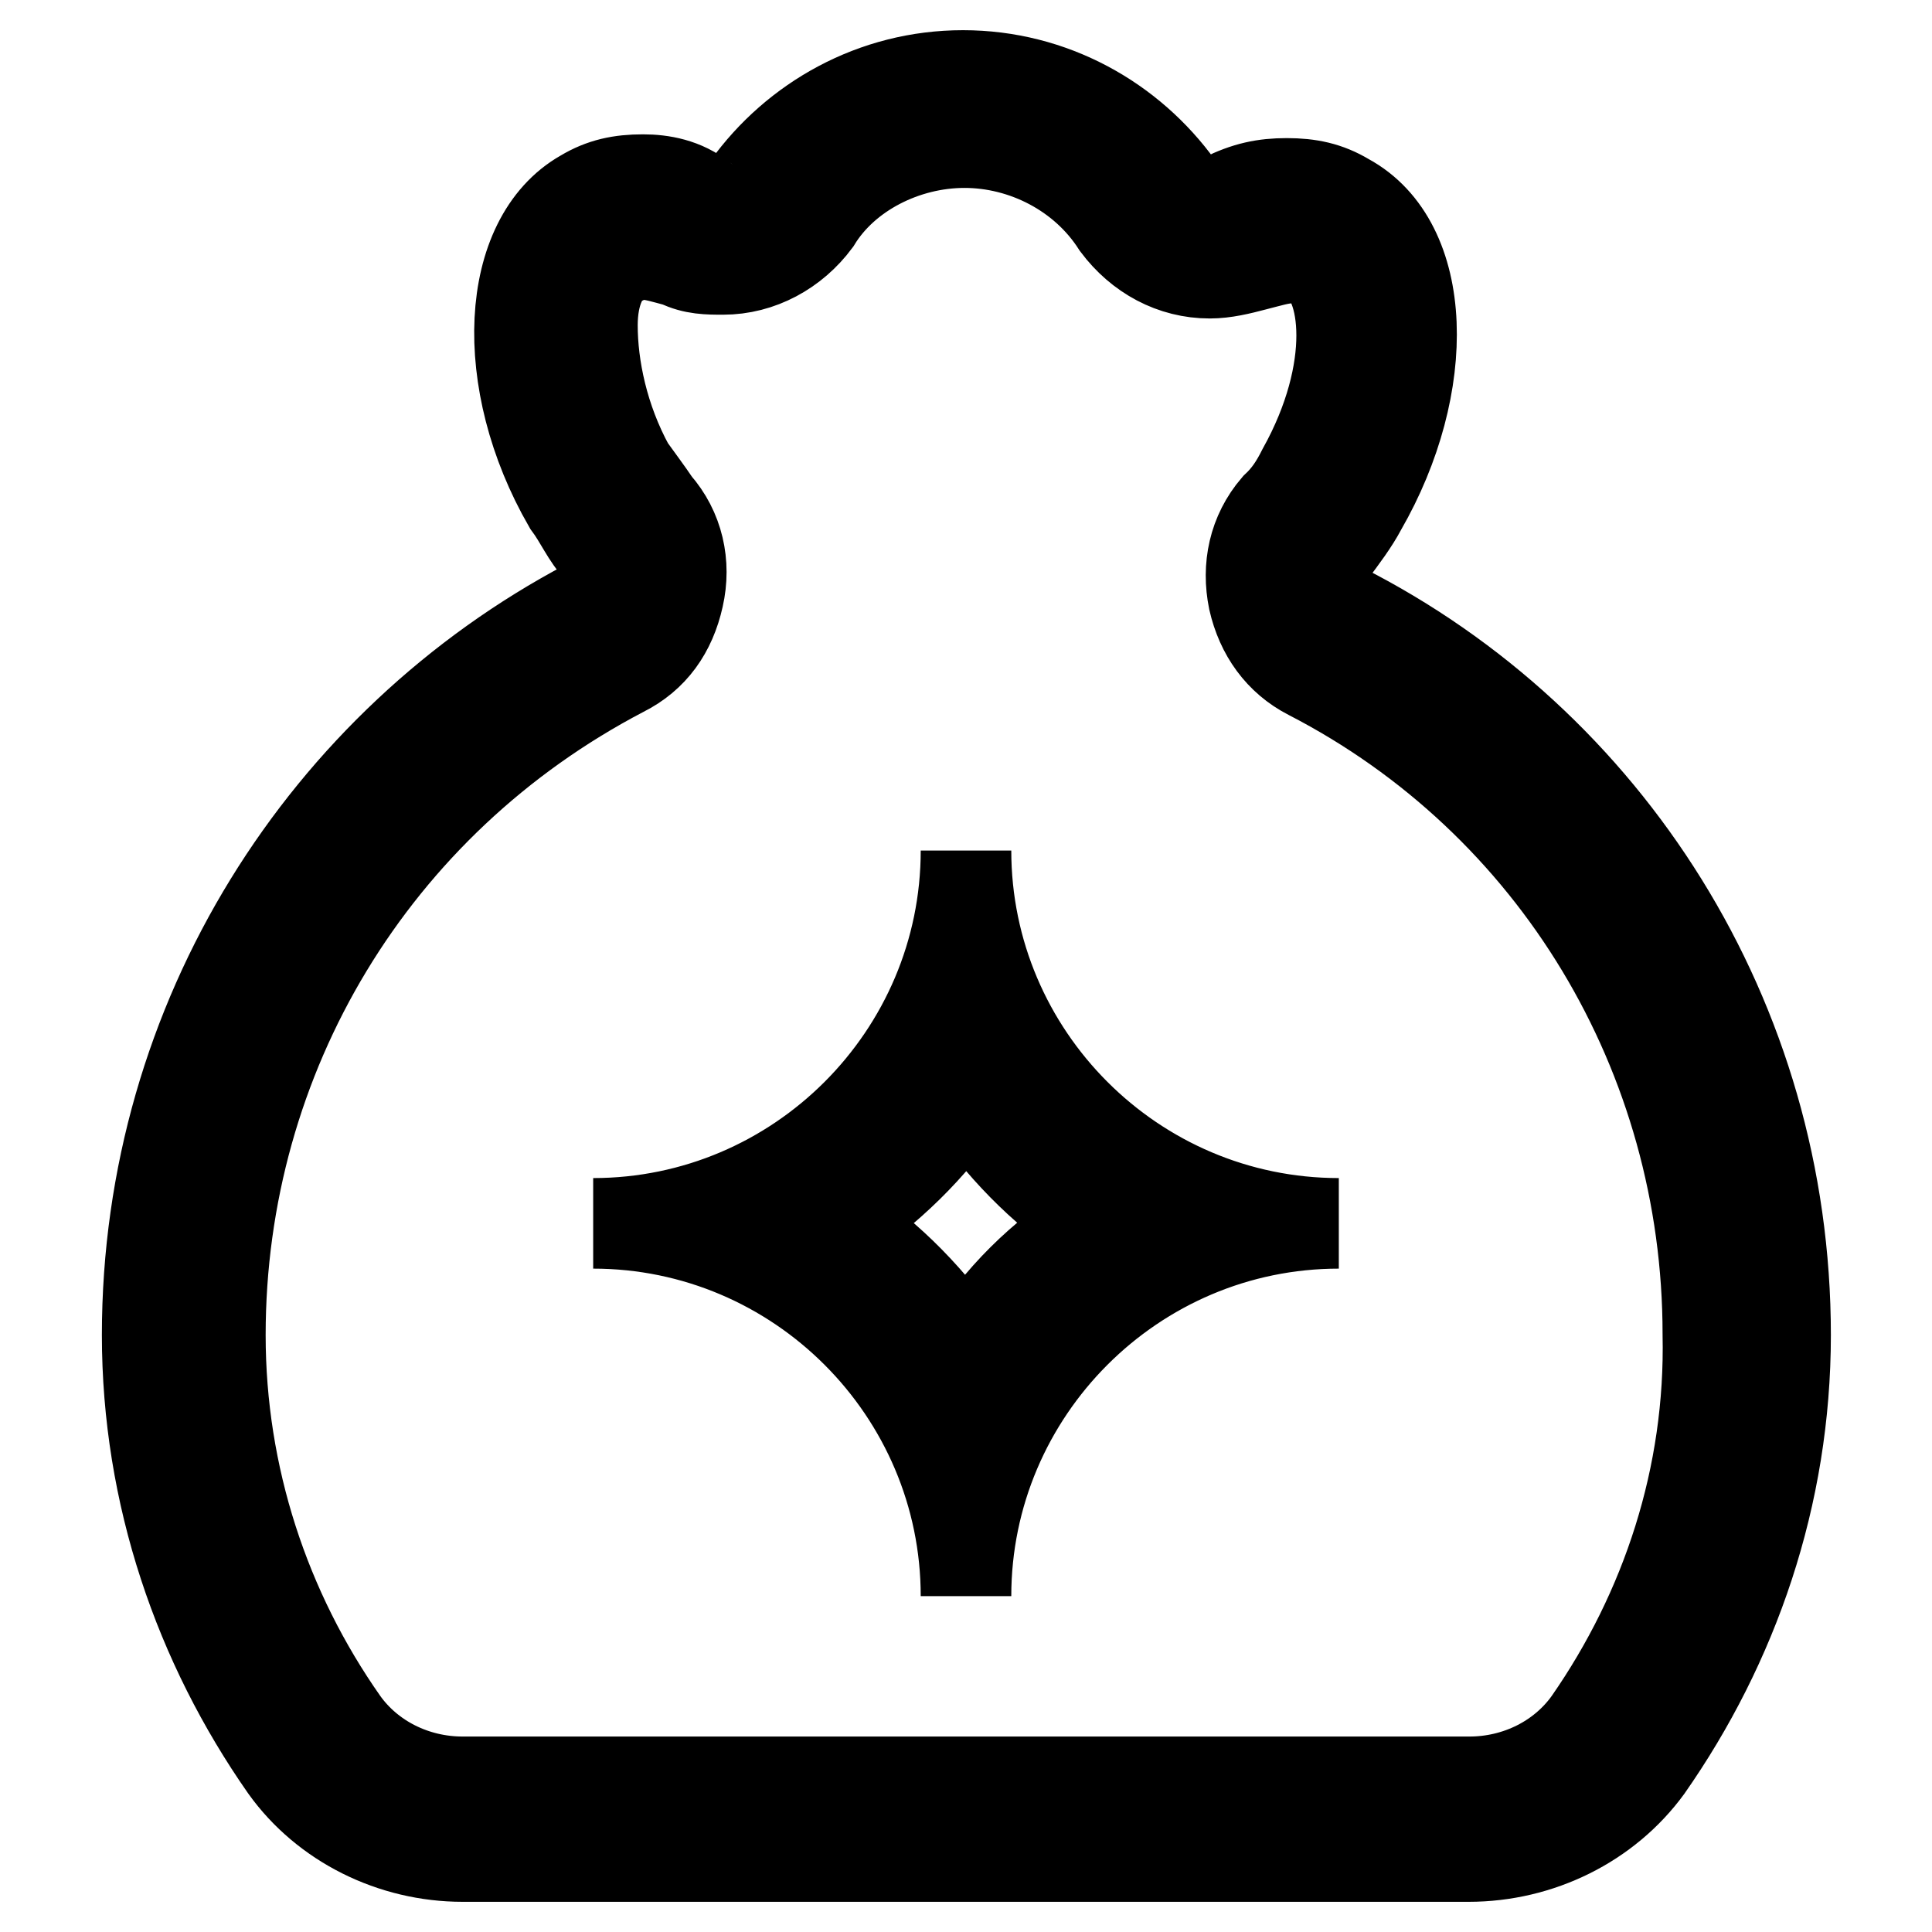 <?xml version="1.0" encoding="utf-8"?>
<!-- Svg Vector Icons : http://www.onlinewebfonts.com/icon -->
<!DOCTYPE svg PUBLIC "-//W3C//DTD SVG 1.1//EN" "http://www.w3.org/Graphics/SVG/1.1/DTD/svg11.dtd">
<svg version="1.1" xmlns="http://www.w3.org/2000/svg" xmlns:xlink="http://www.w3.org/1999/xlink" x="0px" y="0px" viewBox="0 0 256 256" enable-background="new 0 0 256 256" xml:space="preserve">
<g> <path stroke-width="12" fill-opacity="0" stroke="#000000"  d="M177.9,80.6c-3-1.5-3.5-4.9-1.5-7.4c1.5-2,3-4,4-5.9c9.4-16.3,8.9-35.1-2-41c-2.5-1.5-4.9-2-7.9-2 s-5.4,0.5-8.4,2c-0.5,0.5-1.5,0.5-2,0.5c-1.5,0-3-0.5-3.9-2c-6.4-8.9-16.8-14.8-28.6-14.8s-22.2,5.9-28.6,14.8c-1,1.5-2.5,2-3.9,2 c-0.5,0-1.5,0-2-0.5c-2.5-2-5.4-2.5-7.9-2.5c-3,0-5.4,0.5-7.9,2c-10.4,5.9-11.4,24.7-2,41c1.5,2,2.5,4.4,4,5.9 c2,2.5,1.5,5.9-1.5,7.4c-34.6,18.3-58.3,54.8-58.3,96.8c0,21.2,6.9,41,18.3,57.3C43.1,241.6,52,246,61.3,246h133.3 c9.4,0,18.3-4.4,23.7-11.8c11.4-16.3,18.3-36,18.3-57.3C236.6,134.9,212.9,98.4,177.9,80.6L177.9,80.6z M210.5,228.2 c-3.5,4.9-9.4,7.9-15.8,7.9H61.3c-6.4,0-12.3-3-15.8-7.9c-10.4-14.8-16.3-32.6-16.3-51.3c0-37,20.2-70.6,53.3-87.9 c4-2,6.4-5.4,7.4-9.9c1-4.4,0-8.9-3-12.3c-1-1.5-2.5-3.5-3.5-4.9c-3.5-6.4-4.9-13.3-4.9-18.8c0-4.4,1.5-7.4,3.5-8.4c1-1,2-1,3-1 c1.5,0,3,0.5,4.9,1c2,1,4,1,5.9,1c4.9,0,9.4-2.5,12.3-6.4c3.9-6.4,11.8-10.4,19.7-10.4c7.9,0,15.8,4,20.2,10.9 c3,4,7.4,6.4,12.3,6.4c2,0,4-0.5,5.9-1c2-0.5,3.5-1,4.9-1c1,0,2,0,3,0.5c4.4,2.5,5.9,14.3-1.5,27.6c-1,2-2,3.5-3.5,4.9 c-3,3.5-3.9,7.9-3,12.3c1,4.4,3.5,7.9,7.4,9.9c32.6,16.8,52.8,50.4,52.8,87.4C226.7,195.6,220.8,213.4,210.5,228.2z M128,112.7 c0,27.2-22.2,49.4-49.4,49.4c27.2,0,49.4,22.2,49.4,49.4c0-27.2,22.2-49.4,49.4-49.4C150.2,162.1,128,139.9,128,112.7z M128,178.9 c-4.4-6.4-9.9-12.3-16.8-16.8c6.4-4.4,12.3-9.9,16.8-16.8c4.4,6.4,9.9,12.3,16.8,16.8C137.9,166.5,132.4,171.9,128,178.9z"/></g>
</svg>